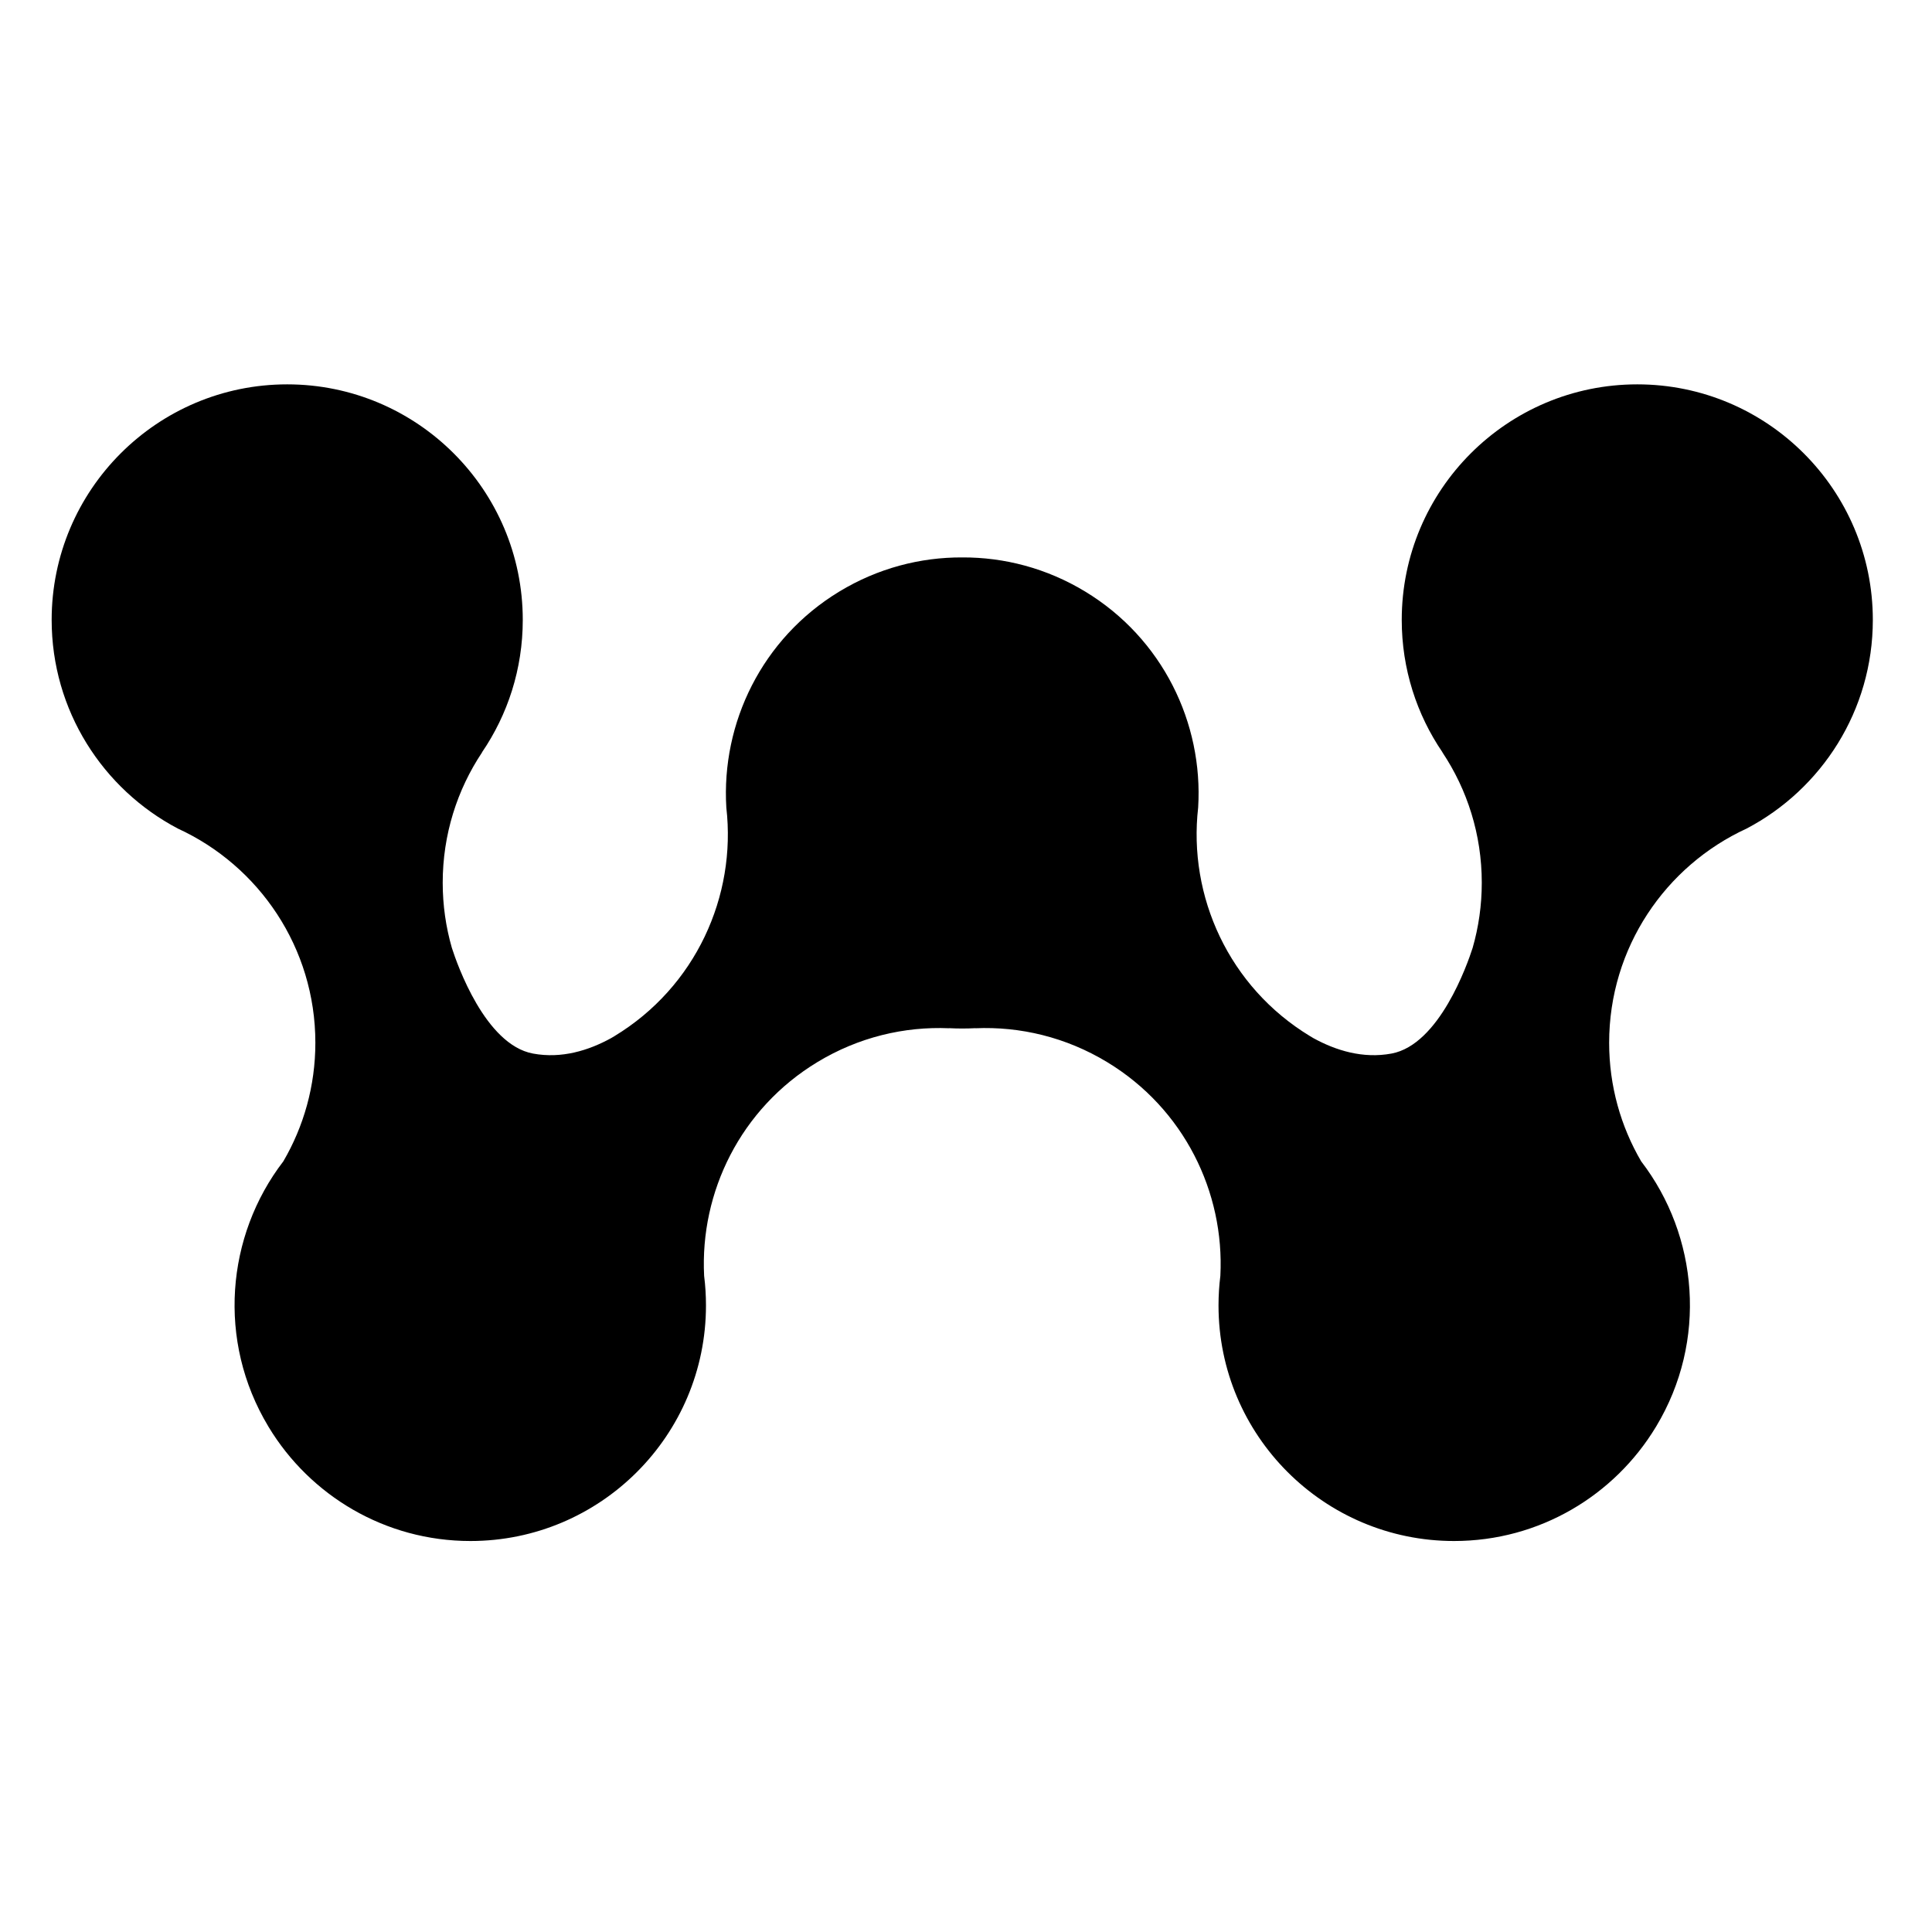 <?xml version="1.0" encoding="utf-8"?>
<svg version="1.1" xmlns="http://www.w3.org/2000/svg" xmlns:xlink="http://www.w3.org/1999/xlink" width="500" height="500" viewBox="0 0 851 851">
    <path transform="matrix(0.874,0,0,0.874,-1154.9,-975.509)" style="fill: currentColor;" d="M1806.35,1397.07C1827.48,1396.97 1848.89,1402.51 1868.27,1414.25C1907.3,1437.9 1927.84,1480.52 1925.24,1523.14C1920.1,1567.82 1940.7,1613.53 1981.65,1638.35C1982.2,1638.68 1982.75,1639.01 1983.3,1639.33C1994.57,1645.53 2008.23,1649.81 2022.7,1647.11C2046.76,1642.63 2060.9,1602.16 2063.57,1593.86C2066.57,1583.43 2068.18,1572.4 2068.18,1561.01C2068.18,1536.72 2060.87,1514.13 2048.35,1495.33L2048.38,1495.3C2035.42,1476.28 2027.84,1453.3 2027.84,1428.57C2027.84,1363.05 2081.03,1309.85 2146.55,1309.85C2212.07,1309.85 2265.26,1363.05 2265.26,1428.57C2265.26,1474.2 2239.46,1513.85 2201.66,1533.72C2160.78,1552.48 2132.37,1593.79 2132.37,1641.67C2132.37,1663.45 2138.25,1683.87 2148.51,1701.43C2177.37,1739.02 2181.97,1791.96 2156.12,1834.96L2155.85,1835.4C2135.04,1869.78 2097.29,1892.78 2054.21,1892.78C1988.69,1892.78 1935.5,1839.58 1935.5,1774.07C1935.5,1769.01 1935.82,1764.03 1936.43,1759.14C1938.59,1716.92 1918.07,1674.87 1879.4,1651.44C1858.63,1638.85 1835.53,1633.39 1812.95,1634.36L1812.94,1634.32C1810.75,1634.43 1808.55,1634.49 1806.35,1634.49C1804.15,1634.49 1801.94,1634.43 1799.75,1634.32L1799.75,1634.36C1777.17,1633.39 1754.06,1638.85 1733.3,1651.44C1694.63,1674.87 1674.11,1716.92 1676.26,1759.14C1676.88,1764.03 1677.19,1769.01 1677.19,1774.07C1677.19,1839.58 1624,1892.78 1558.48,1892.78C1515.4,1892.78 1477.65,1869.78 1456.84,1835.4L1456.58,1834.96C1430.72,1791.96 1435.33,1739.02 1464.19,1701.43C1474.45,1683.87 1480.33,1663.45 1480.33,1641.67C1480.33,1593.79 1451.91,1552.48 1411.03,1533.72C1373.24,1513.85 1347.43,1474.2 1347.43,1428.57C1347.43,1363.05 1400.62,1309.85 1466.14,1309.85C1531.66,1309.85 1584.86,1363.05 1584.86,1428.57C1584.86,1453.3 1577.28,1476.28 1564.31,1495.3L1564.35,1495.33C1551.82,1514.13 1544.51,1536.72 1544.51,1561.01C1544.51,1572.4 1546.12,1583.43 1549.13,1593.86C1551.79,1602.16 1565.94,1642.63 1589.99,1647.11C1604.46,1649.81 1618.12,1645.53 1629.39,1639.33C1629.94,1639.01 1630.49,1638.68 1631.04,1638.35C1672,1613.53 1692.59,1567.82 1687.45,1523.14C1684.86,1480.52 1705.4,1437.9 1744.42,1414.25C1763.8,1402.51 1785.21,1396.97 1806.35,1397.07Z"/>
</svg>

